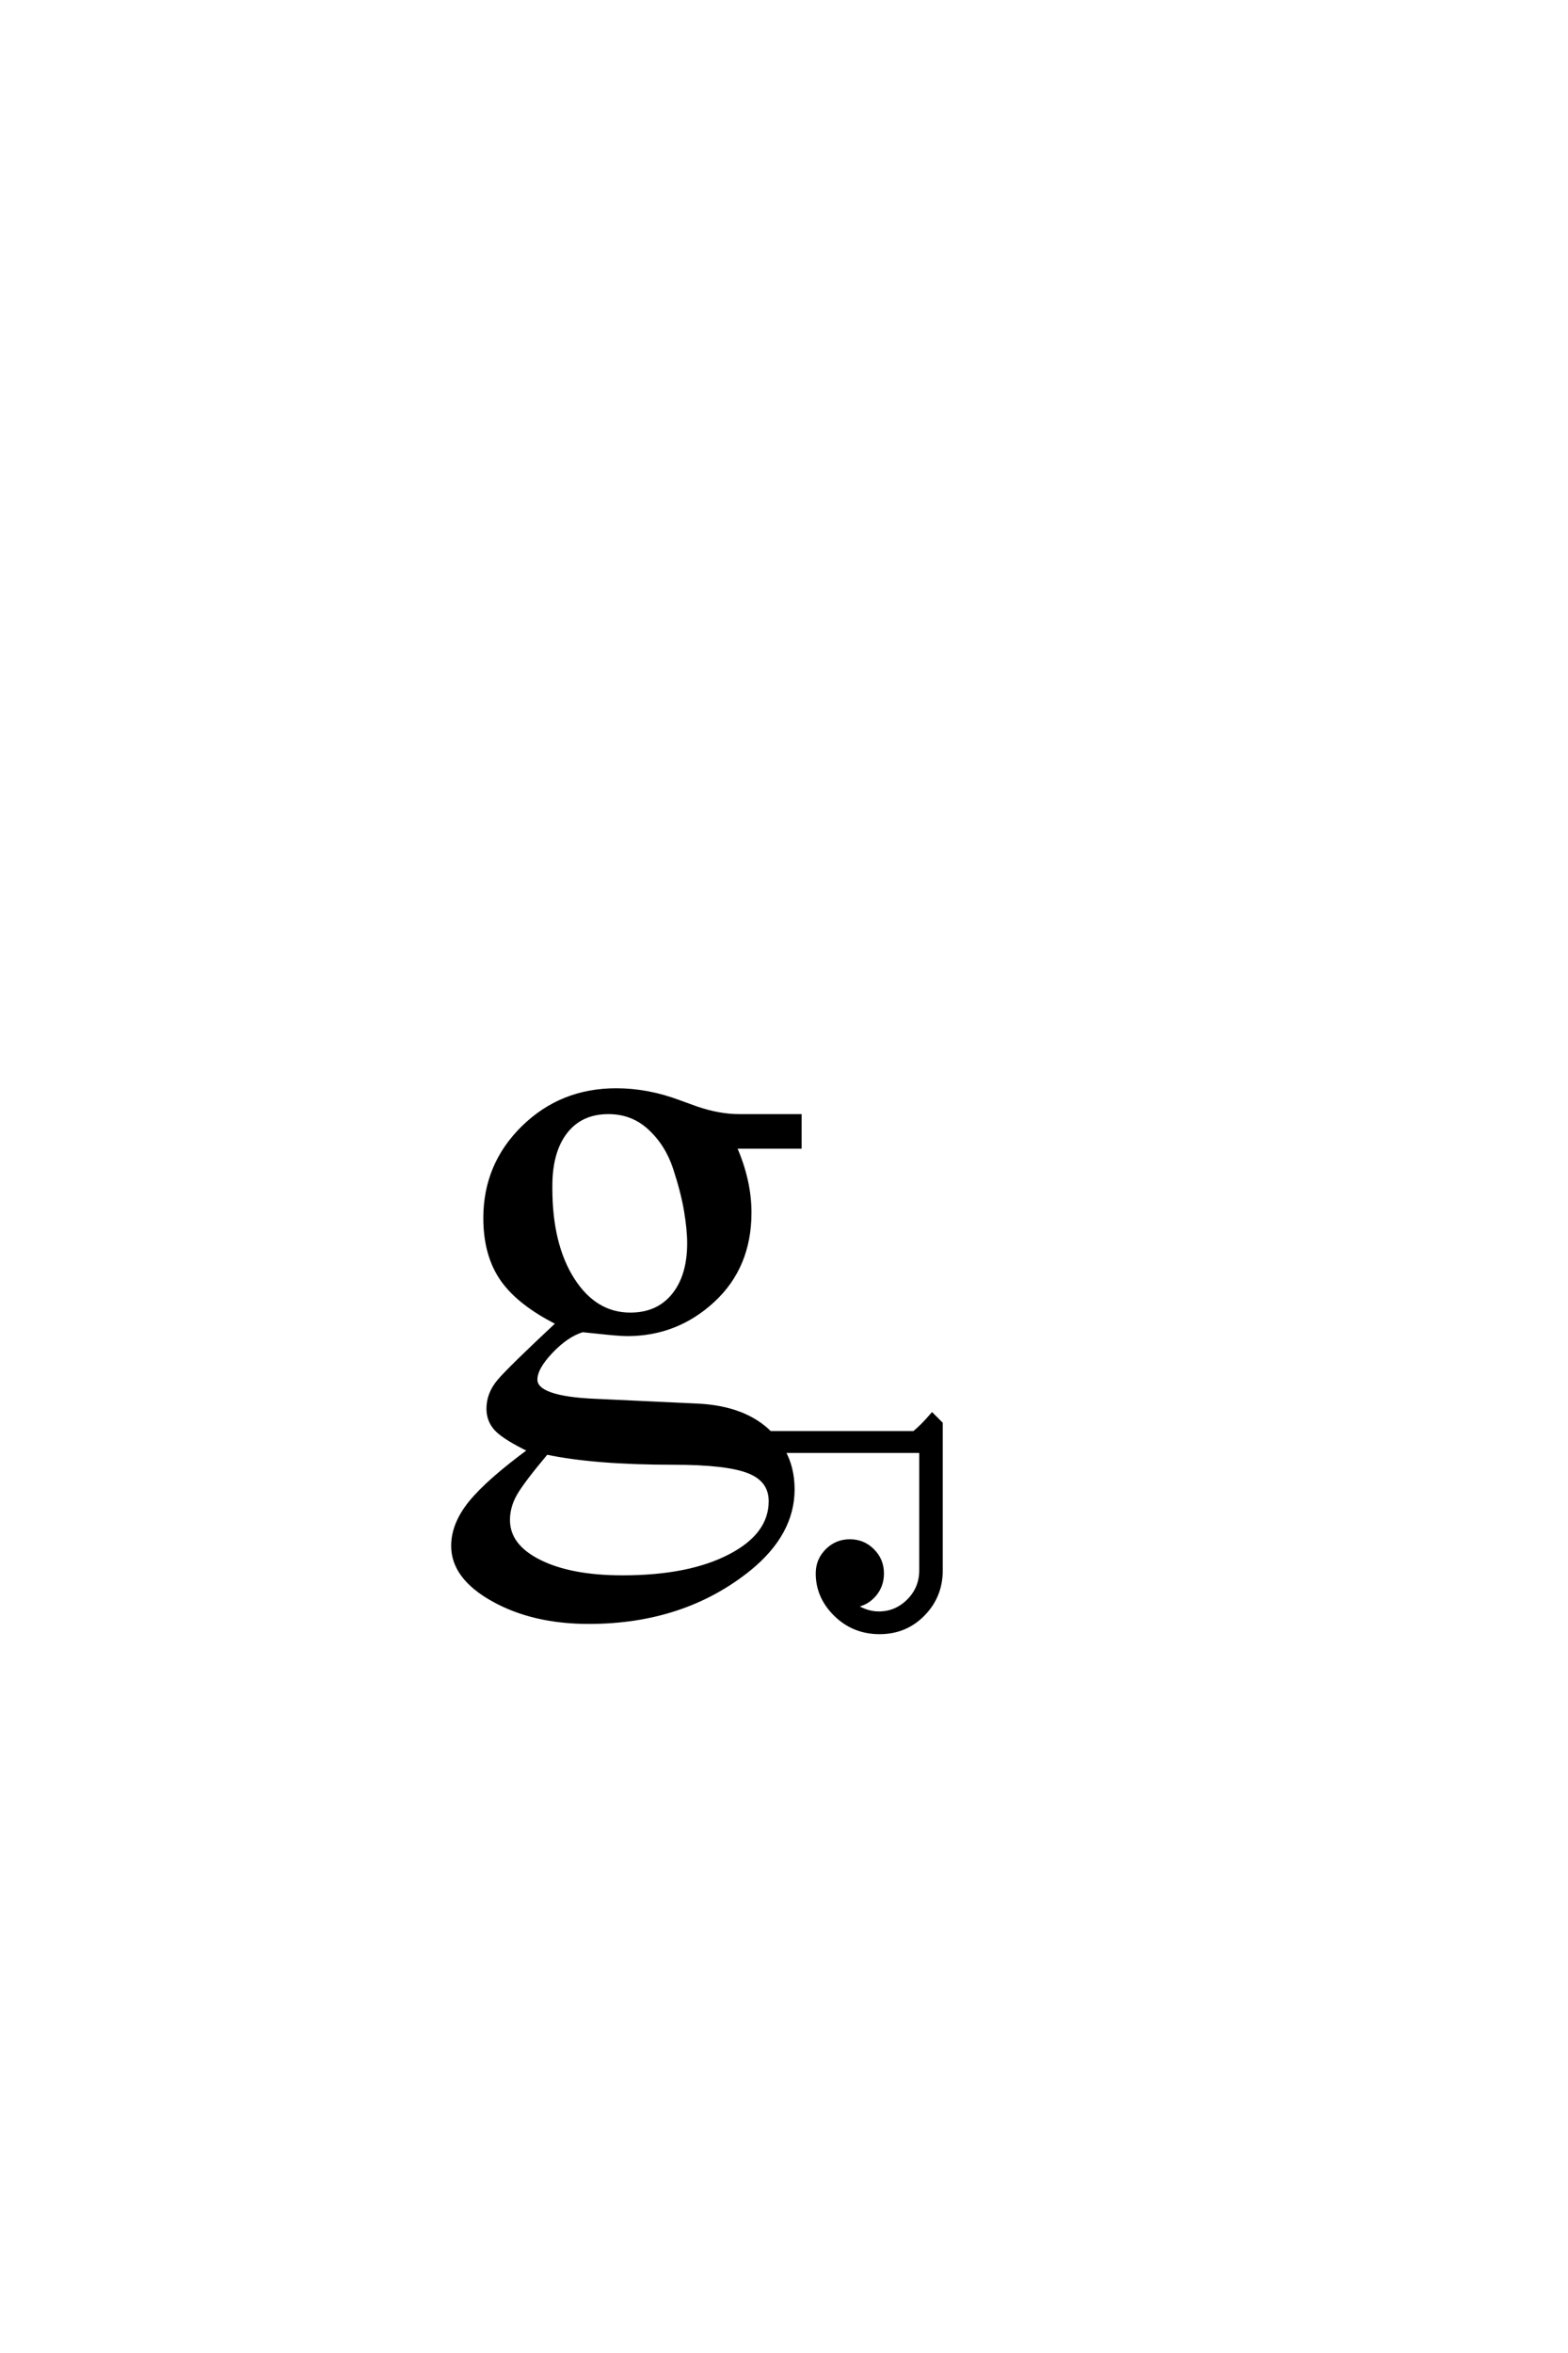 <?xml version='1.0' encoding='UTF-8'?>
<!DOCTYPE svg PUBLIC "-//W3C//DTD SVG 1.0//EN"
    "http://www.w3.org/TR/2001/REC-SVG-20010904/DTD/svg10.dtd">

<svg xmlns='http://www.w3.org/2000/svg' version='1.0'
     width='40.0' height='60.0'>

 <g transform='scale(0.1 -0.1) translate(110.0 -370.0)'>
  <path d='M65.797 53
Q65.797 56.406 65 61.203
Q64.203 66 62.203 72.094
Q60.203 78.203 55.797 82.297
Q51.406 86.406 45.203 86.406
Q38.203 86.406 34.297 81.406
Q30.406 76.406 30.406 67.594
L30.406 67
Q30.406 52.594 36.094 43.688
Q41.797 34.797 50.797 34.797
Q57.797 34.797 61.797 39.688
Q65.797 44.594 65.797 53
Q65.797 44.594 65.797 53
M29.406 -0.406
Q23.203 -7.797 21.391 -11
Q19.594 -14.203 19.594 -17.594
Q19.594 -24.203 27.594 -28.203
Q35.594 -32.203 48.797 -32.203
Q65.797 -32.203 76.188 -26.797
Q86.594 -21.406 86.594 -12.797
Q86.594 -7.406 81 -5.203
Q75.406 -3 61.797 -3
Q41.594 -3 29.406 -0.406
Q41.594 -3 29.406 -0.406
M14.594 10.797
Q14.594 14.594 17.297 17.797
Q20 21 32.406 32.594
Q22.406 37.594 18.094 43.797
Q13.797 50 13.797 59.406
Q13.797 73 23.5 82.5
Q33.203 92 47.203 92
Q55.203 92 63.203 89
L67.594 87.406
Q73.406 85.406 78.594 85.406
L94 85.406
L94 77.594
L77.406 77.594
Q81.203 69 81.203 60.797
Q81.203 47 71.891 38.391
Q62.594 29.797 50 29.797
Q48 29.797 42.406 30.406
Q42.203 30.406 38.594 30.797
Q34.594 29.594 30.594 25.391
Q26.594 21.203 26.594 18.203
Q26.594 13.406 42.203 12.797
L68 11.594
Q80 11 86.406 4.594
L123.203 4.594
Q125.203 6.203 127.797 9.203
L130 7
L130 -30.406
Q130 -37 125.5 -41.594
Q121 -46.203 114.391 -46.203
Q107.797 -46.203 103.188 -41.703
Q98.594 -37.203 98.594 -31.203
Q98.594 -27.797 101 -25.391
Q103.406 -23 106.797 -23
Q110.203 -23 112.594 -25.391
Q115 -27.797 115 -31.203
Q115 -34.406 113 -36.703
Q111 -39 108 -39.406
Q111 -41.406 114.203 -41.406
Q118.594 -41.406 121.797 -38.203
Q125 -35 125 -30.406
L125 0
L89.797 0
Q92.203 -4.203 92.203 -9.797
Q92.203 -21 81.203 -30
Q64.406 -43.594 40.203 -43.594
Q26 -43.594 15.797 -37.891
Q5.594 -32.203 5.594 -24.203
Q5.594 -18.594 10.094 -13.094
Q14.594 -7.594 25.203 0.203
Q19 3.203 16.797 5.391
Q14.594 7.594 14.594 10.797
'
        style='fill: #000000; stroke: #000000'/>

 </g>
</svg>
